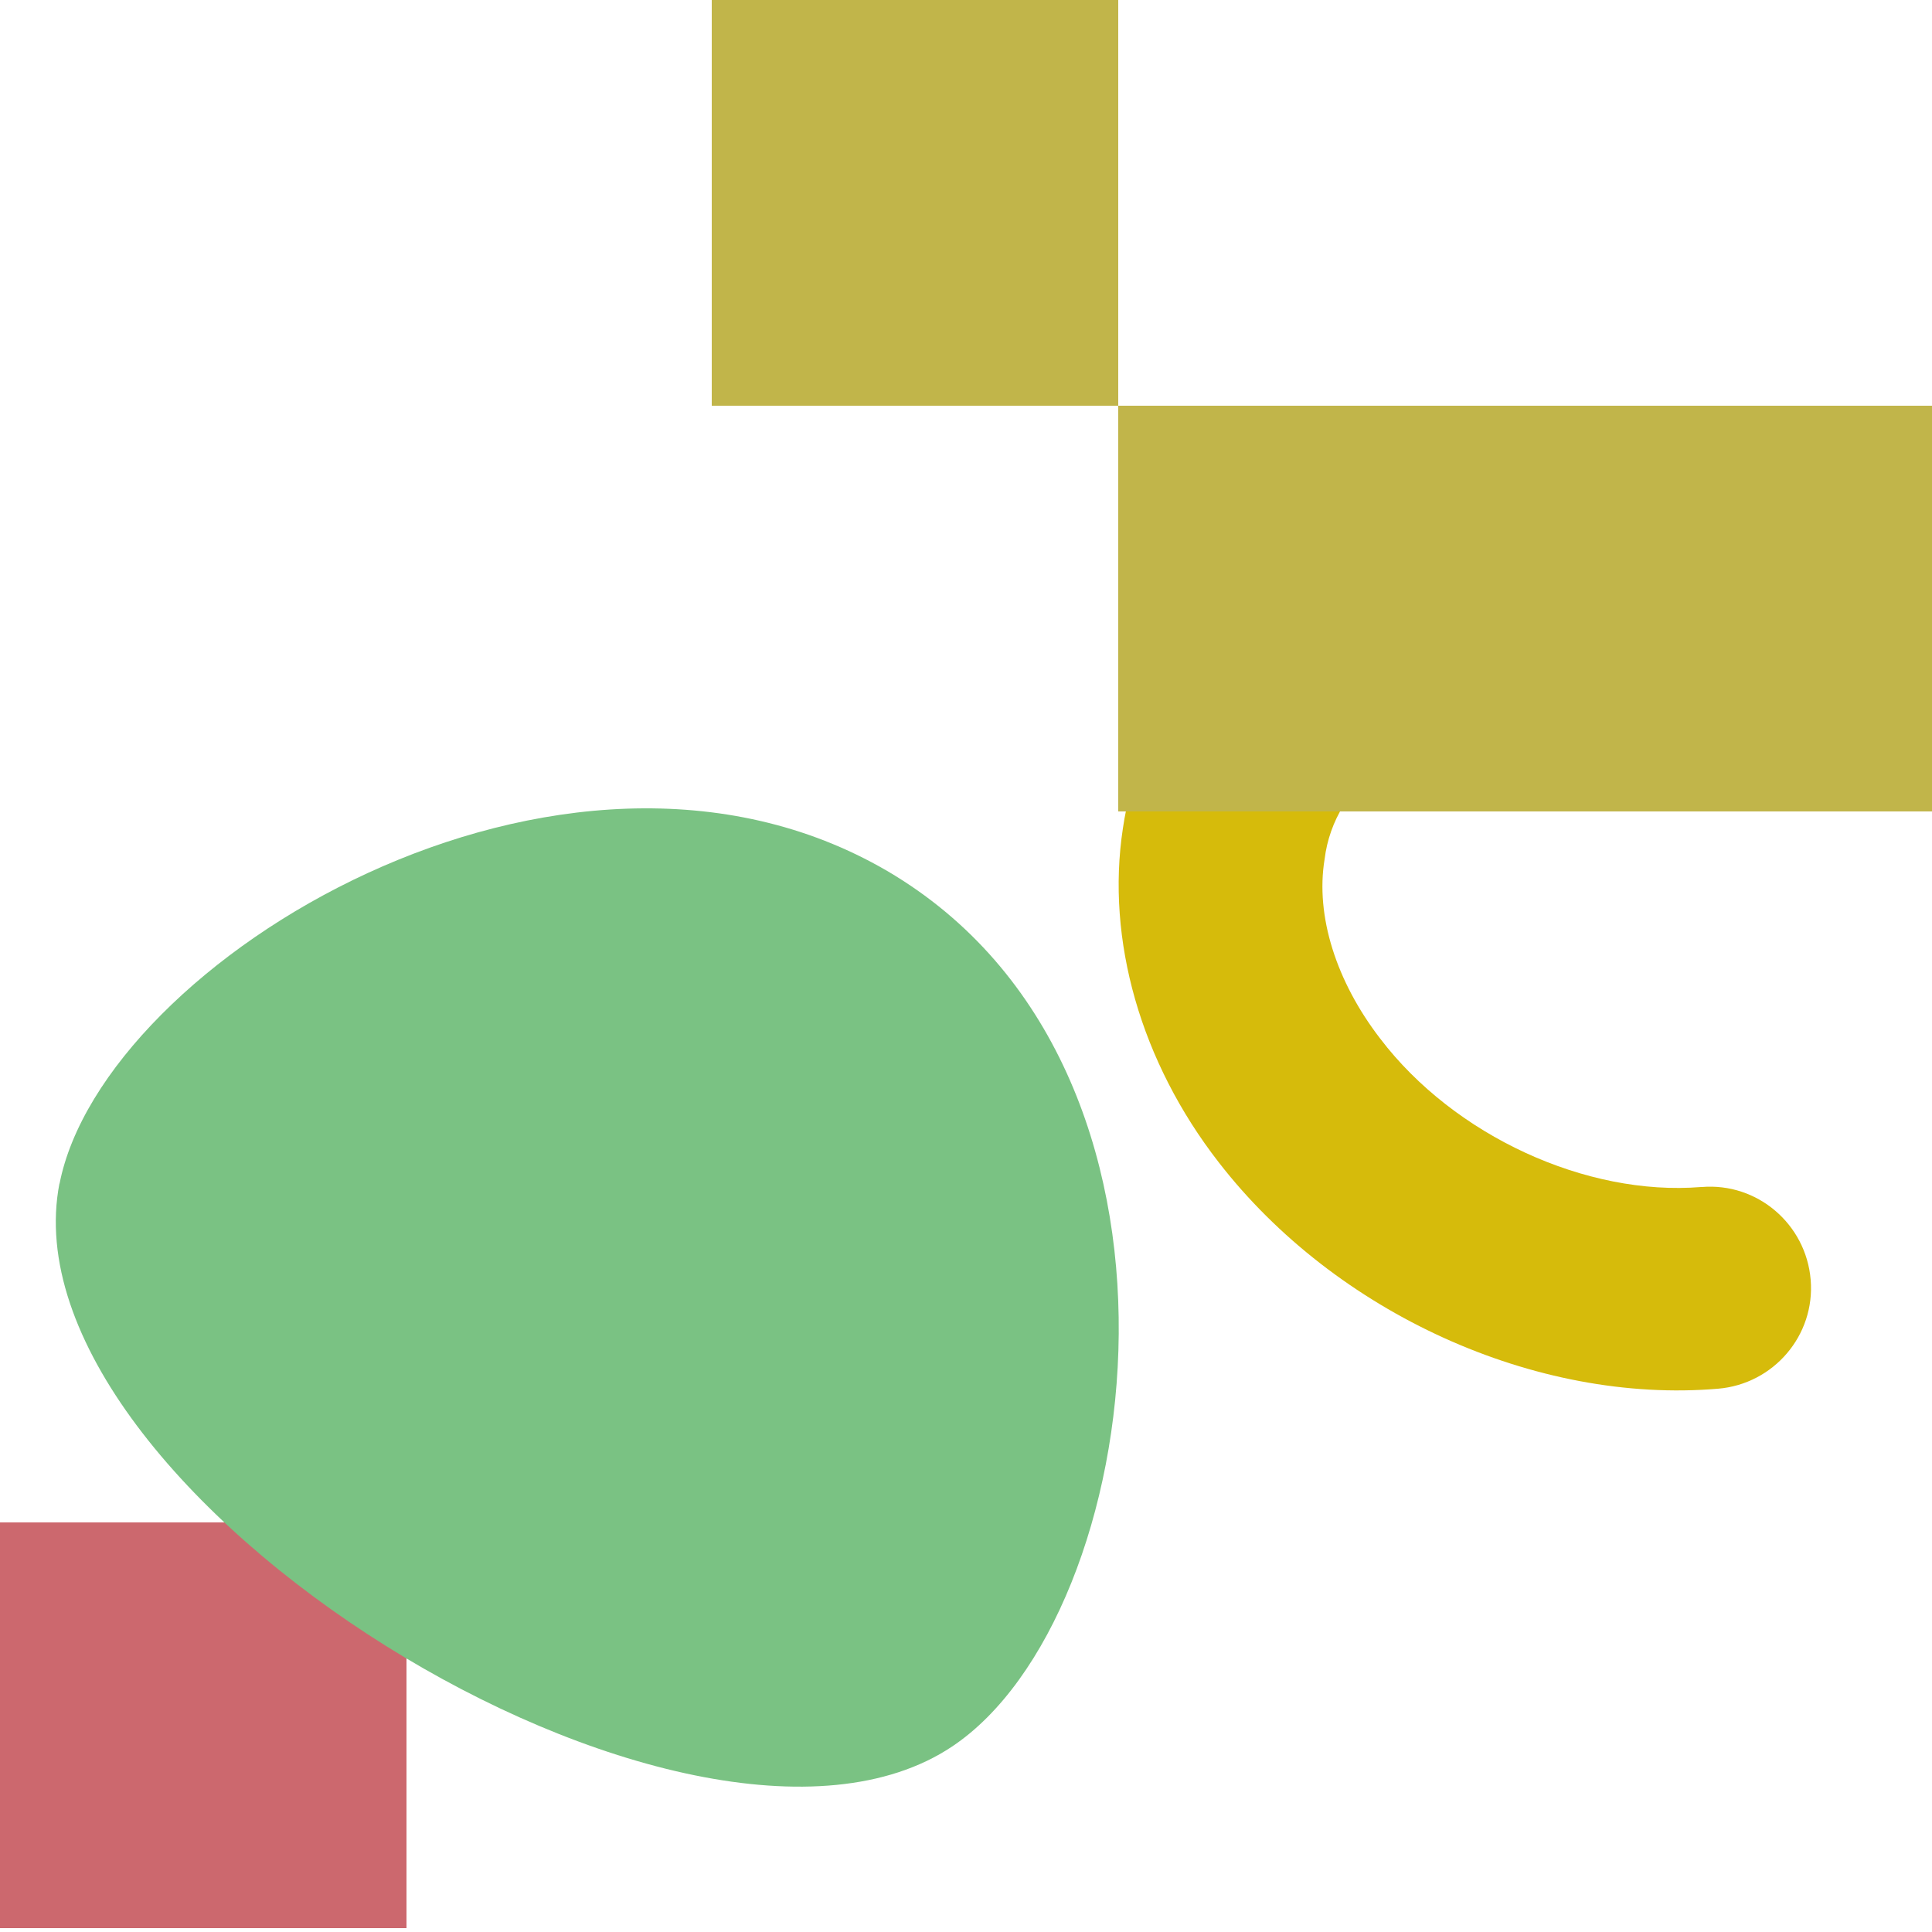 <?xml version="1.0" encoding="UTF-8"?>
<svg xmlns="http://www.w3.org/2000/svg" version="1.1" viewBox="0 0 250 250">
  <!-- Generator: Adobe Illustrator 29.5.0, SVG Export Plug-In . SVG Version: 2.1.0 Build 137)  -->
  <defs>
    <style>
      .st0 {
        fill: #cc686e;
      }

      .st0, .st1, .st2, .st3, .st4 {
        isolation: isolate;
      }

      .st0, .st2, .st3, .st4 {
        mix-blend-mode: multiply;
      }

      .st2 {
        fill: #7ac283;
      }

      .st3 {
        fill: #d6bb0b;
      }

      .st4 {
        fill: #c1b54a;
      }
    </style>
  </defs>
  <g class="st1">
    <g id="_レイヤー_1" data-name="レイヤー_1">
      <g id="_グループ_4223" data-name="グループ_4223">
        <path id="_パス_1568" data-name="パス_1568" class="st3" d="M152.9,88.2c-4,5.7-6.6,12.2-7.6,19-2.2,14.4,2.3,30.2,12.4,43.2,15.1,19.5,41,31.3,64.6,29.3,7.2-.6,12.6-6.9,12-14.1-.6-7.2-6.9-12.6-14.1-12,0,0,0,0-.1,0-14.8,1.2-31.9-6.6-41.5-19.2-5.7-7.4-8.4-15.9-7.2-23.2.6-5,3.4-9.5,7.6-12.3,5.9-4.2,7.4-12.4,3.2-18.3-4.2-5.9-12.4-7.4-18.3-3.2-4.2,2.9-7.9,6.6-10.9,10.8Z"/>
        <path id="_パス_1571" data-name="パス_1571" class="st0" d="M52.6,197H0v52.5h52.6v-52.5Z"/>
        <path id="_パス_1573" data-name="パス_1573" class="st4" d="M144.7,0h-52.6v52.5h52.6V0Z"/>
        <path id="_パス_1574" data-name="パス_1574" class="st4" d="M250,52.5h-105.3v52.5h105.3v-52.5Z"/>
        <path id="_パス_1577" data-name="パス_1577" class="st2" d="M7.7,153.2c5.6-28.8,65.1-65,107.1-40.5,43.5,25.5,33.6,96.5,8.4,113.3C89.5,248.5-.1,193,7.7,153.1h0Z"/>
      </g>
    </g>
  </g>
</svg>